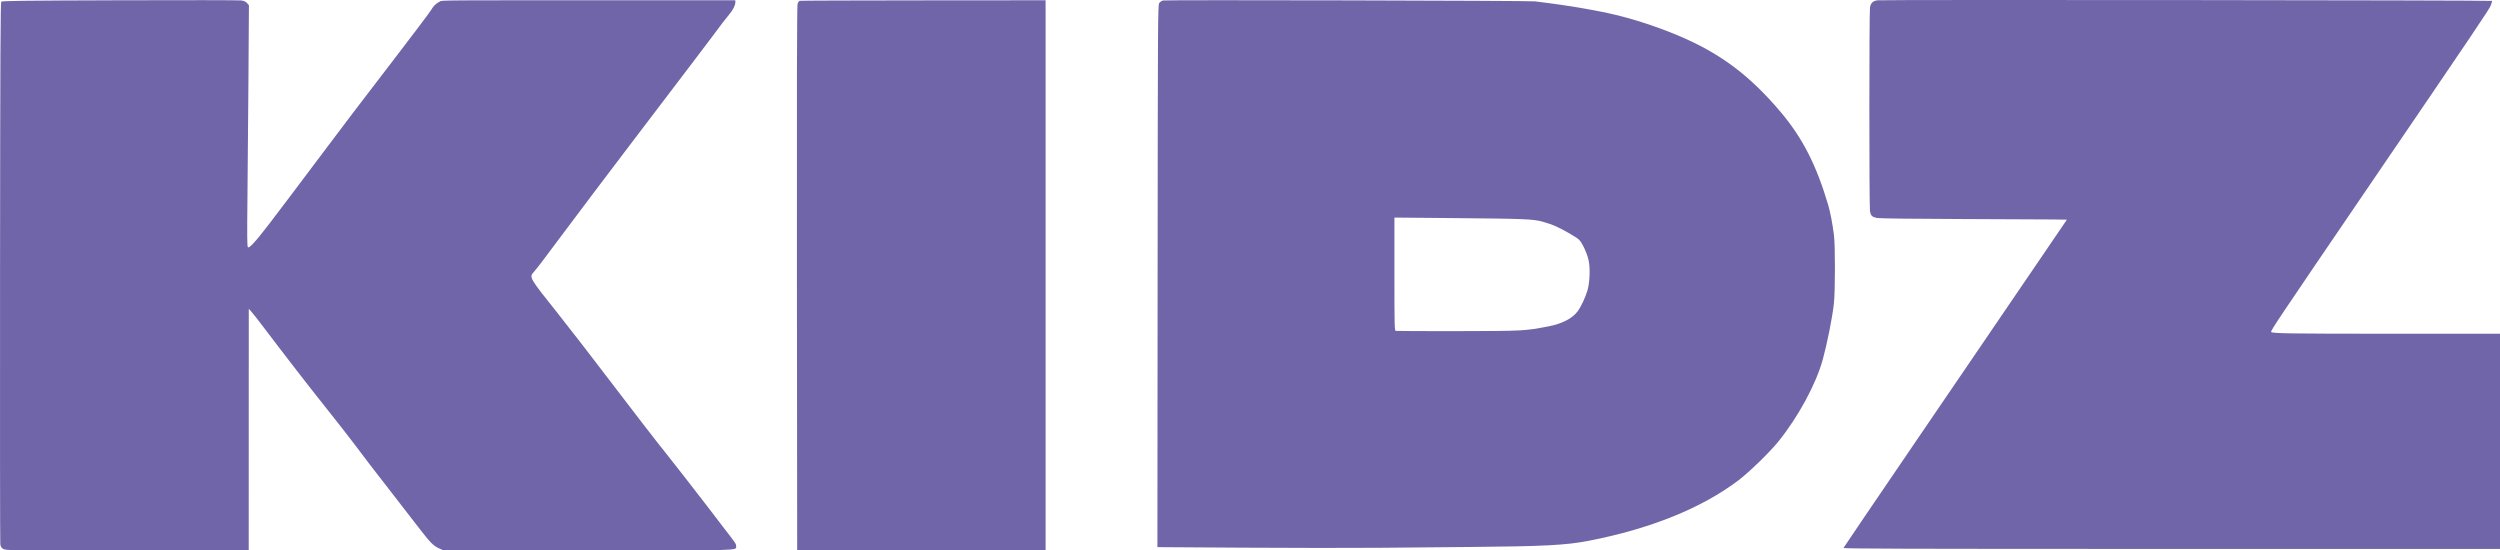 <?xml version="1.0" encoding="UTF-8"?> <svg xmlns="http://www.w3.org/2000/svg" width="109" height="24" viewBox="0 0 109 24" fill="none"><path fill-rule="evenodd" clip-rule="evenodd" d="M5.224 0.012C1.085 0.025 0.093 0.037 0.057 0.072C0.02 0.107 0.01 2.276 0.002 11.848C-0.003 18.301 0.002 23.646 0.013 23.725C0.03 23.841 0.056 23.883 0.143 23.935C0.25 23.998 0.369 24 5.548 24L10.844 24L10.845 18.731L10.847 13.463L10.966 13.597C11.031 13.671 11.22 13.909 11.385 14.127C12.4 15.468 13.443 16.816 14.177 17.735C14.64 18.315 15.218 19.054 15.46 19.376C16.03 20.135 16.223 20.386 17.041 21.437C17.414 21.916 17.939 22.594 18.209 22.945C18.765 23.668 18.888 23.794 19.152 23.914L19.341 23.999L25.599 24C32.463 24 32.097 24.011 32.095 23.809C32.093 23.707 32.099 23.716 31.498 22.938C31.274 22.646 30.949 22.222 30.777 21.995C30.606 21.768 30.171 21.208 29.813 20.752C29.454 20.296 29.122 19.873 29.075 19.812C29.027 19.751 28.82 19.489 28.613 19.229C28.407 18.969 27.697 18.048 27.037 17.182C25.704 15.435 24.844 14.321 24.32 13.664C23.067 12.093 23.065 12.09 23.277 11.855C23.341 11.785 23.508 11.573 23.65 11.384C23.792 11.195 24.216 10.628 24.594 10.124C24.971 9.62 25.396 9.055 25.538 8.868C25.68 8.68 25.872 8.424 25.966 8.298C26.153 8.046 26.503 7.585 27.689 6.025C28.124 5.454 28.725 4.663 29.026 4.267C29.326 3.87 29.874 3.151 30.242 2.668C30.61 2.185 30.996 1.675 31.1 1.534C31.43 1.086 31.628 0.828 31.783 0.643C31.956 0.437 32.059 0.237 32.061 0.104L32.061 0.012L28.242 0.011C18.876 0.01 19.294 0.008 19.176 0.066C19.019 0.143 18.882 0.276 18.801 0.43C18.762 0.504 17.995 1.522 17.096 2.693C15.468 4.813 15.289 5.049 13.951 6.829C11.659 9.88 11.339 10.296 11.055 10.599C10.896 10.768 10.841 10.807 10.808 10.777C10.775 10.746 10.771 10.29 10.788 8.733C10.8 7.631 10.82 5.266 10.832 3.478L10.853 0.227L10.771 0.135C10.711 0.068 10.643 0.036 10.518 0.019C10.424 0.006 8.041 0.002 5.224 0.012ZM50.704 0.021C50.648 0.035 50.574 0.087 50.541 0.137C50.484 0.222 50.48 0.841 50.472 12.041L50.463 23.855L54.253 23.879C56.337 23.892 58.975 23.894 60.115 23.884C61.255 23.874 63.057 23.858 64.12 23.848C67.328 23.82 68.282 23.77 69.266 23.579C71.96 23.057 74.194 22.155 75.795 20.943C76.254 20.596 77.139 19.738 77.516 19.276C78.39 18.203 79.18 16.749 79.475 15.668C79.667 14.965 79.891 13.839 79.957 13.245C80.017 12.703 80.019 10.719 79.96 10.247C79.902 9.778 79.799 9.241 79.71 8.94C79.187 7.175 78.584 6 77.611 4.853C76.265 3.266 74.973 2.306 73.164 1.548C71.981 1.052 70.721 0.671 69.587 0.466C69.426 0.438 69.256 0.406 69.209 0.397C68.911 0.337 67.853 0.174 67.492 0.132C67.256 0.104 67.001 0.071 66.926 0.059C66.729 0.027 50.828 -0.01 50.704 0.021ZM81.868 0.013C81.666 0.036 81.57 0.122 81.532 0.318C81.495 0.503 81.495 8.985 81.531 9.202C81.565 9.403 81.623 9.46 81.832 9.504C81.936 9.525 83.266 9.542 85.379 9.549C87.239 9.555 89.066 9.564 89.439 9.568L90.117 9.577L88.269 12.29C87.252 13.783 85.064 16.994 83.407 19.425C81.75 21.856 80.386 23.865 80.377 23.889C80.363 23.925 82.938 23.933 94.68 23.933H109V19.242V14.552L104.151 14.551C99.84 14.55 99.088 14.539 99.022 14.475C98.983 14.437 99.296 13.971 103.043 8.471C108.093 1.061 108.542 0.394 108.599 0.231C108.631 0.141 108.657 0.054 108.657 0.039C108.657 0.009 82.134 -0.017 81.868 0.013ZM34.869 0.035C34.836 0.043 34.793 0.105 34.773 0.173C34.748 0.259 34.739 3.87 34.746 12.14L34.757 23.983L40.172 23.991L45.588 24V12.006V0.012L40.258 0.016C37.327 0.018 34.901 0.026 34.869 0.035ZM60.797 11.95C60.797 14.268 60.801 14.414 60.858 14.427C60.891 14.435 62.099 14.439 63.544 14.437C66.416 14.432 66.469 14.43 67.508 14.231C68.099 14.118 68.548 13.889 68.778 13.582C68.93 13.381 69.119 12.98 69.213 12.663C69.313 12.324 69.338 11.703 69.265 11.357C69.198 11.043 68.987 10.588 68.843 10.448C68.731 10.339 68.107 9.983 67.786 9.844C67.677 9.797 67.454 9.721 67.291 9.675C66.847 9.549 66.563 9.537 63.261 9.508L60.797 9.486V11.95Z" fill="#7065A9"></path></svg> 